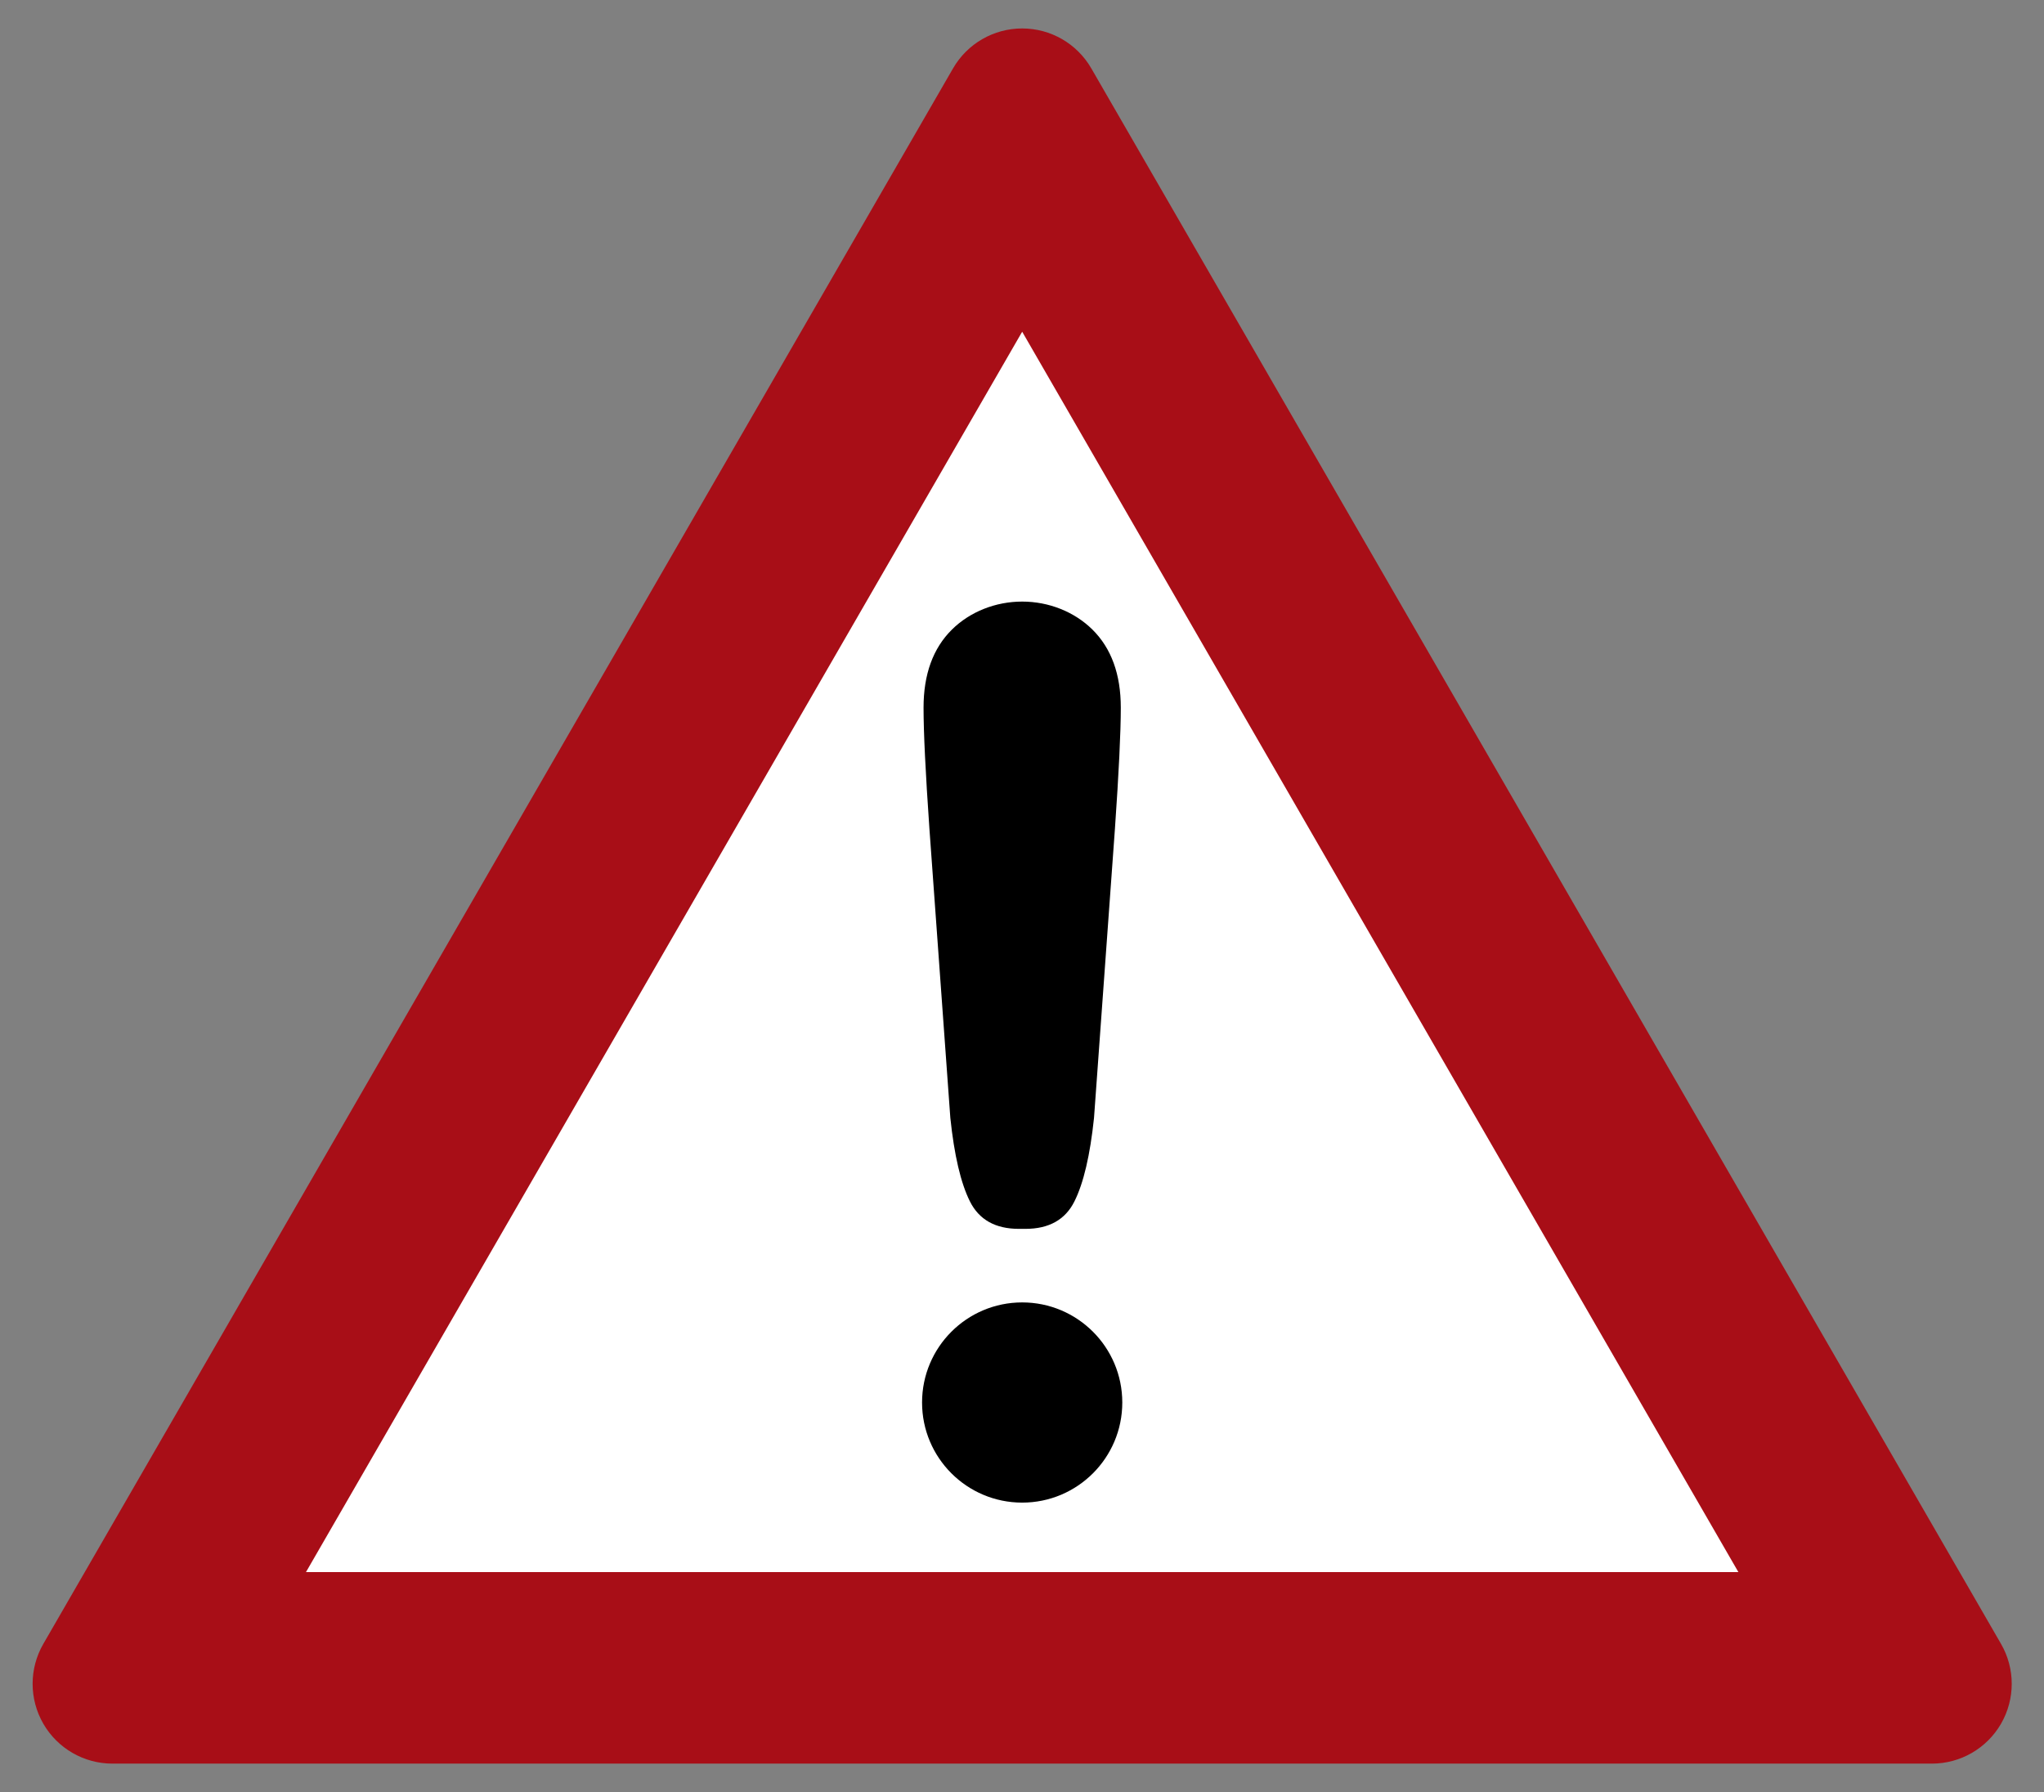 <svg
   xmlns:svg="http://www.w3.org/2000/svg"
   xmlns="http://www.w3.org/2000/svg"
   version="1.0"
   width="627.769"
   height="550.45"
   viewBox="0 0 627.769 550.45"
   id="Layer_3"
   xml:space="preserve">
<rect x="0" y="0" width="627.769" height="550.45" fill="#808080" stroke="none"/>
<path d="M 614.574,504.94 L 335.167,20.996 C 330.788,13.412 322.696,8.738 313.938,8.738 C 305.179,8.738 297.087,13.412 292.708,20.996 L 13.303,504.94 C 8.925,512.524 8.925,521.87 13.303,529.456 C 17.682,537.04 25.775,541.712 34.533,541.712 L 593.344,541.712 C 602.102,541.712 610.196,537.04 614.574,529.456 C 618.953,521.87 618.951,512.524 614.574,504.94 z " style="fill:rgb(168, 14, 23);" />
<polygon points="93.977,482.877 533.902,482.877 313.938,101.892 93.977,482.877 " style="fill:#ffffff" />
<path d="M 291.873,343.36 C 293.076,354.848 295.082,363.404 297.891,369.024 C 300.699,374.647 305.714,377.454 312.934,377.454 C 313.275,377.454 314.601,377.454 314.94,377.454 C 322.161,377.454 327.176,374.647 329.985,369.024 C 332.794,363.404 334.799,354.848 336.003,343.36 L 342.423,254.607 C 343.626,237.314 344.228,224.9 344.228,217.364 C 344.228,207.113 341.32,199.113 335.503,193.369 C 329.974,187.911 322.115,184.78 313.937,184.78 C 305.759,184.78 297.901,187.911 292.374,193.369 C 286.558,199.113 283.648,207.113 283.648,217.364 C 283.648,224.9 284.25,237.314 285.453,254.607 L 291.873,343.36 z " />
<circle cx="313.938" cy="430.794" r="30.747" />
</svg>

